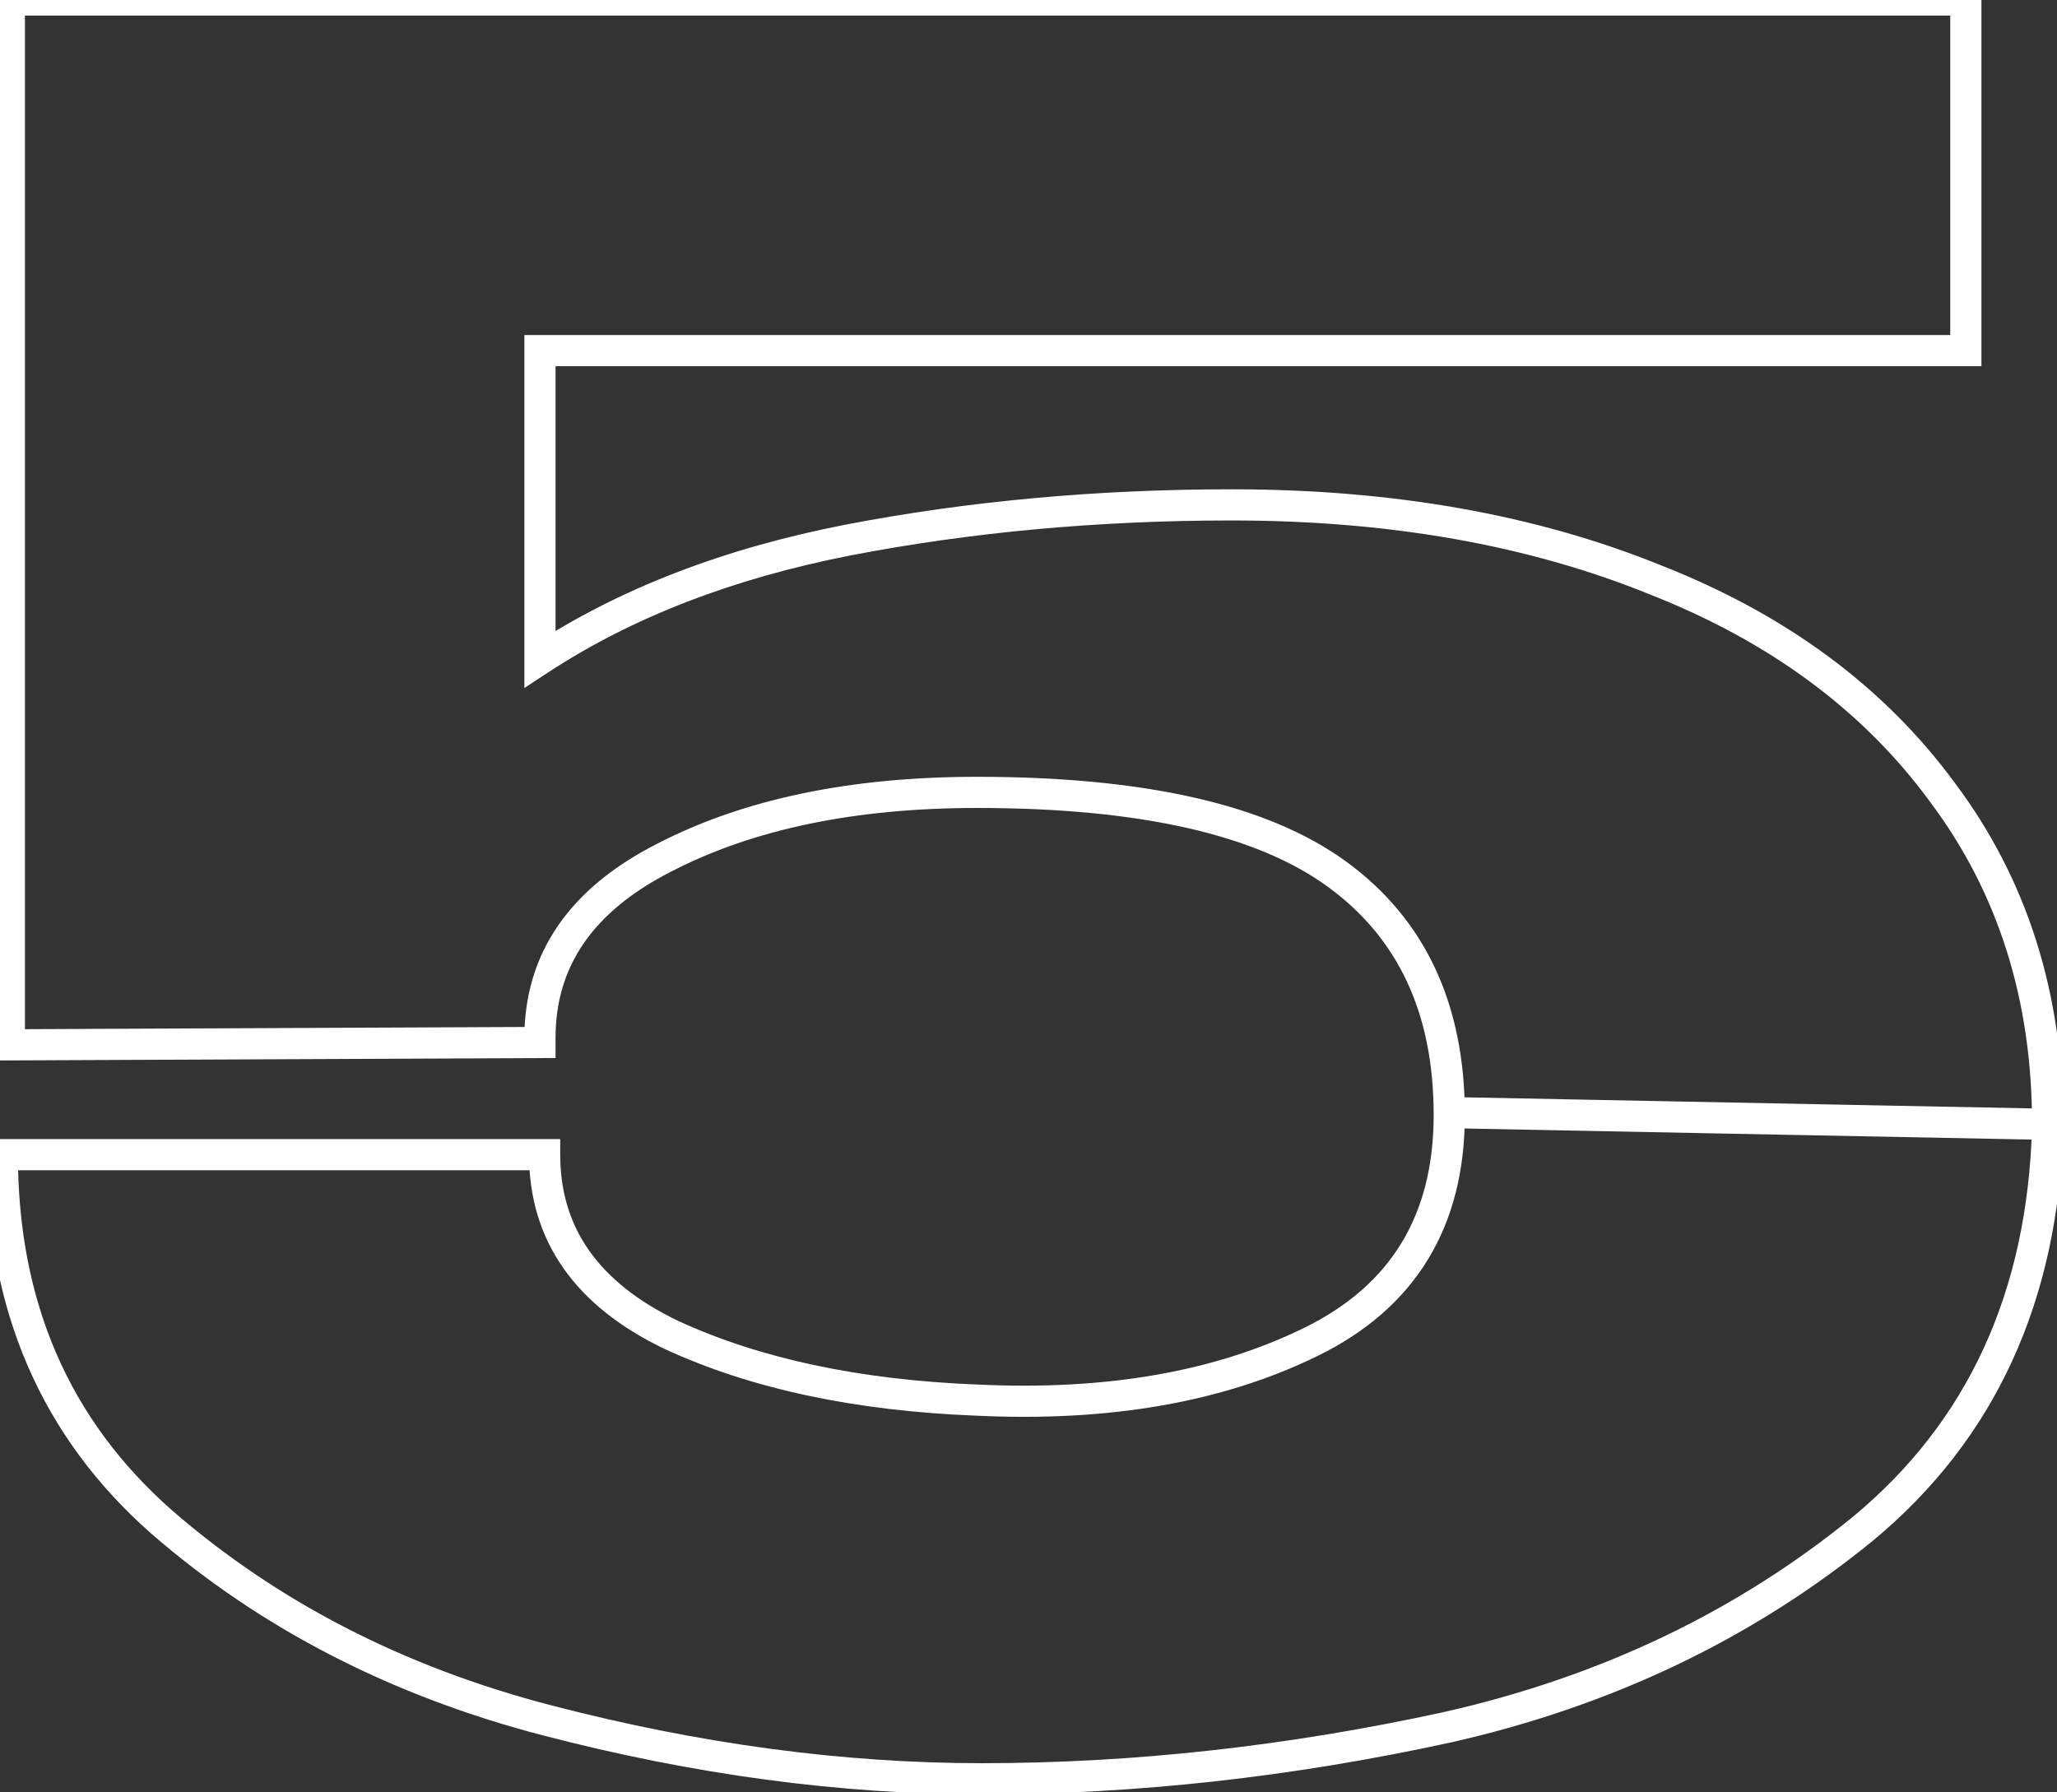 <?xml version="1.0" encoding="UTF-8"?> <svg xmlns="http://www.w3.org/2000/svg" width="132" height="115" viewBox="0 0 132 115" fill="none"><rect x="0" y="0" width="132" height="115" fill="#333333" stroke="none"/> <path d="M131.4 72.3L132.4 72.328L132.4 72.314V72.3H131.4ZM119.55 98.1L120.182 98.875L120.188 98.87L119.55 98.1ZM92.85 110.85L93.063 111.827L93.07 111.826L92.85 110.85ZM35.1 110.4L35.352 109.432L35.352 109.432L35.1 110.4ZM10.35 97.65L9.688 98.4L9.694 98.405L10.35 97.65ZM0.15 74.1V73.1H-0.85V74.1H0.15ZM34.95 74.1H35.95V73.1H34.95V74.1ZM43.05 85.65L42.616 86.551L42.623 86.554L42.63 86.558L43.05 85.65ZM62.7 89.85L62.748 88.851L62.739 88.851L62.7 89.85ZM84.15 86.1L83.709 85.203L83.709 85.203L84.15 86.1ZM85.8 56.1L86.389 55.292L86.389 55.292L85.8 56.1ZM42.6 55.05L43.054 55.941L43.06 55.938L42.6 55.05ZM34.65 66.9L34.654 67.9L35.65 67.896V66.9H34.65ZM0.6 67.05H-0.4V68.054L0.604 68.05L0.6 67.05ZM0.6 -1.43051e-06V-1H-0.4V-1.43051e-06H0.6ZM126.15 -1.43051e-06H127.15V-1H126.15V-1.43051e-06ZM126.15 22.5V23.5H127.15V22.5H126.15ZM34.65 22.5V21.5H33.65V22.5H34.65ZM34.65 42.3H33.65V44.15L35.198 43.137L34.65 42.3ZM54.45 34.65L54.261 33.668L54.259 33.669L54.45 34.65ZM106.2 37.2L105.825 38.127L105.835 38.131L106.2 37.2ZM124.65 50.85L123.844 51.441L123.85 51.45L124.65 50.85ZM131.42 71.15L93.019 70.4L92.981 72.4L131.38 73.15L131.42 71.15ZM92.981 72.4L131.38 73.15L131.42 71.15L93.019 70.4L92.981 72.4ZM130.4 72.272C130.107 82.918 126.265 91.234 118.912 97.33L120.188 98.87C128.035 92.365 132.093 83.482 132.4 72.328L130.4 72.272ZM118.918 97.325C111.446 103.421 102.689 107.606 92.63 109.874L93.07 111.826C103.411 109.494 112.454 105.179 120.182 98.875L118.918 97.325ZM92.637 109.873C82.603 112.059 72.725 113.15 63 113.15V115.15C72.875 115.15 82.897 114.041 93.063 111.827L92.637 109.873ZM63 113.15C54.093 113.15 44.878 111.913 35.352 109.432L34.848 111.368C44.522 113.887 53.907 115.15 63 115.15V113.15ZM35.352 109.432C25.889 106.968 17.78 102.786 11.006 96.895L9.694 98.405C16.72 104.514 25.111 108.832 34.848 111.368L35.352 109.432ZM11.012 96.9C4.443 91.104 1.15 83.536 1.15 74.1H-0.85C-0.85 84.064 2.657 92.196 9.688 98.4L11.012 96.9ZM0.15 75.1H34.95V73.1H0.15V75.1ZM33.95 74.1C33.95 76.837 34.678 79.279 36.156 81.387C37.628 83.485 39.803 85.197 42.616 86.551L43.484 84.749C40.897 83.503 39.022 81.99 37.794 80.238C36.572 78.496 35.95 76.463 35.95 74.1H33.95ZM42.63 86.558C48.179 89.127 54.866 90.546 62.661 90.849L62.739 88.851C55.134 88.554 48.721 87.173 43.47 84.743L42.63 86.558ZM62.652 90.849C71.175 91.255 78.503 89.99 84.591 86.997L83.709 85.203C77.997 88.01 71.025 89.245 62.748 88.851L62.652 90.849ZM84.591 86.997C87.684 85.477 90.053 83.419 91.642 80.807C93.23 78.197 94 75.097 94 71.55H92C92 74.803 91.296 77.528 89.933 79.768C88.572 82.006 86.516 83.823 83.709 85.203L84.591 86.997ZM94 71.55C94 64.484 91.487 59.009 86.389 55.292L85.211 56.908C89.713 60.191 92 65.016 92 71.55H94ZM86.389 55.292C81.329 51.602 73.366 49.85 62.7 49.85V51.85C73.234 51.85 80.671 53.598 85.211 56.908L86.389 55.292ZM62.7 49.85C54.588 49.85 47.72 51.269 42.14 54.162L43.06 55.938C48.28 53.231 54.812 51.85 62.7 51.85V49.85ZM42.146 54.159C39.387 55.564 37.255 57.301 35.814 59.395C34.366 61.499 33.65 63.912 33.65 66.6H35.65C35.65 64.288 36.259 62.276 37.461 60.529C38.67 58.774 40.513 57.236 43.054 55.941L42.146 54.159ZM33.65 66.6V66.9H35.65V66.6H33.65ZM34.646 65.9L0.596 66.05L0.604 68.05L34.654 67.9L34.646 65.9ZM1.6 67.05V-1.43051e-06H-0.4V67.05H1.6ZM0.6 1H126.15V-1H0.6V1ZM125.15 -1.43051e-06V22.5H127.15V-1.43051e-06H125.15ZM126.15 21.5H34.65V23.5H126.15V21.5ZM33.65 22.5V42.3H35.65V22.5H33.65ZM35.198 43.137C40.571 39.62 47.044 37.111 54.641 35.632L54.259 33.669C46.456 35.188 39.729 37.78 34.102 41.463L35.198 43.137ZM54.639 35.632C62.372 34.145 70.508 33.4 79.05 33.4V31.4C70.392 31.4 62.128 32.155 54.261 33.668L54.639 35.632ZM79.05 33.4C89.146 33.4 98.065 34.984 105.825 38.127L106.575 36.273C98.535 33.016 89.354 31.4 79.05 31.4V33.4ZM105.835 38.131C113.584 41.172 119.571 45.615 123.844 51.441L125.456 50.259C120.929 44.085 114.616 39.428 106.565 36.269L105.835 38.131ZM123.85 51.45C128.208 57.261 130.4 64.145 130.4 72.15H132.4C132.4 63.755 130.092 56.439 125.45 50.25L123.85 51.45ZM130.4 72.15V72.3H132.4V72.15H130.4Z" fill="white"></path> </svg> 